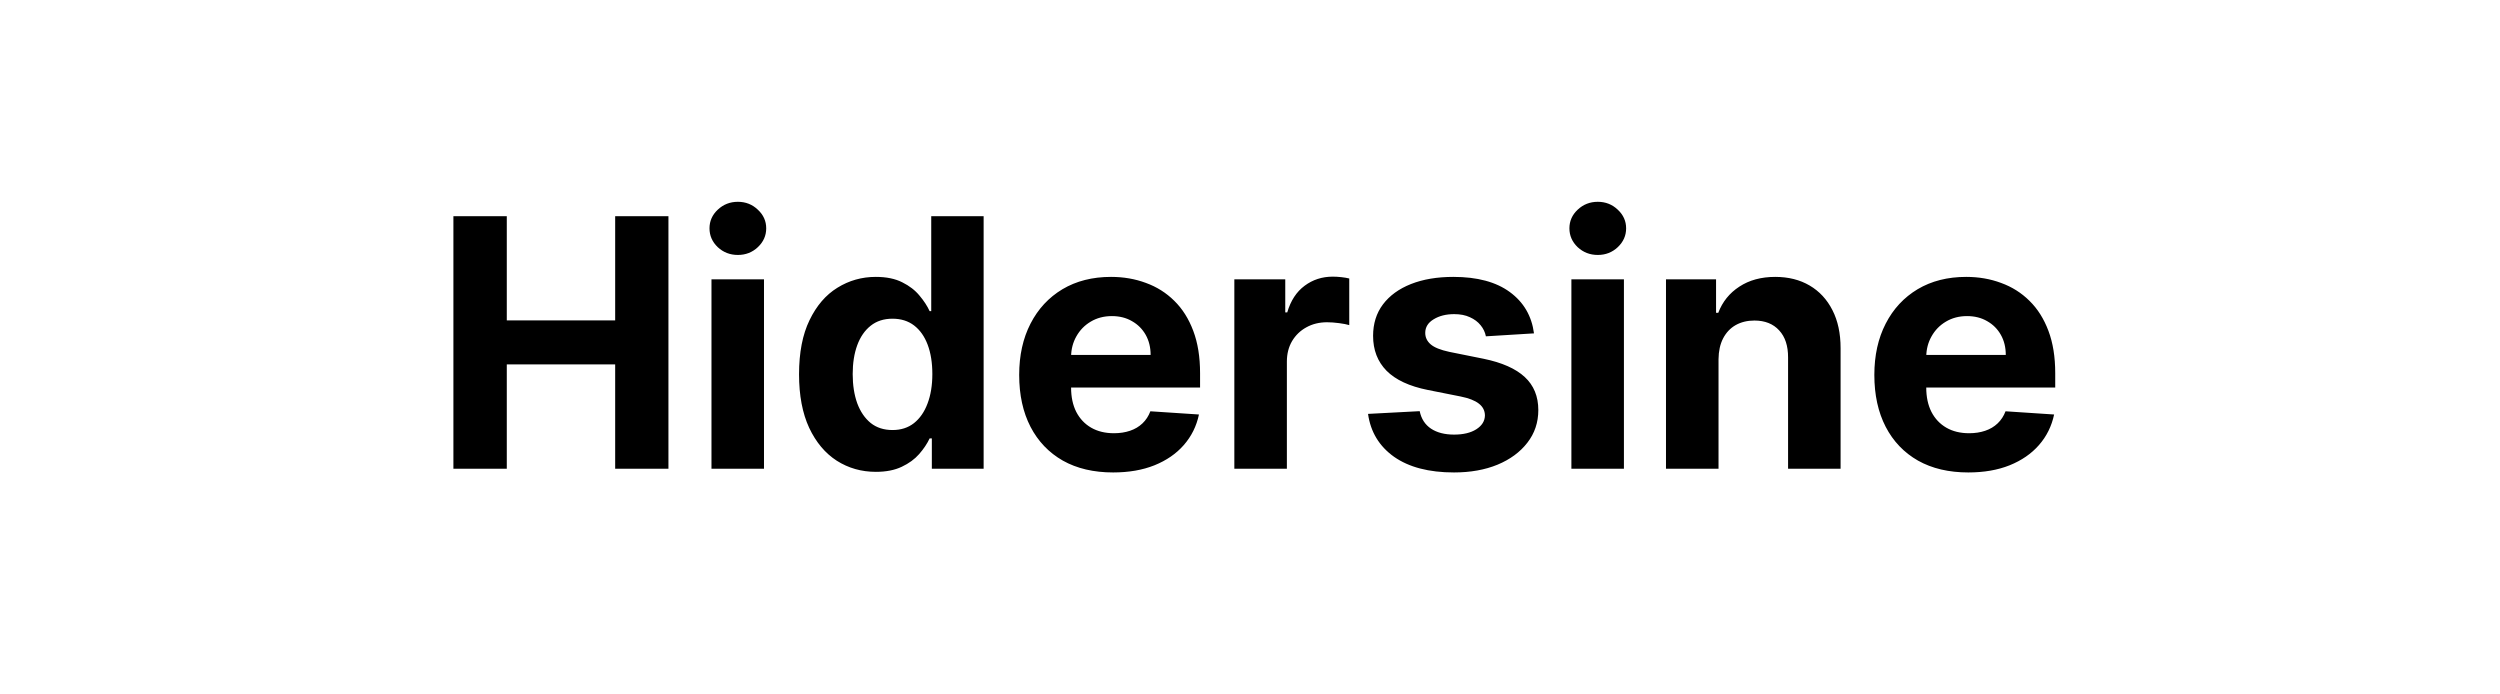 <svg width="144" height="40" viewBox="0 0 144 40" fill="none" xmlns="http://www.w3.org/2000/svg">
<path d="M26.116 27V12.454H29.191V18.456H35.434V12.454H38.502V27H35.434V20.991H29.191V27H26.116ZM40.981 27V16.091H44.006V27H40.981ZM42.501 14.685C42.051 14.685 41.665 14.536 41.343 14.237C41.026 13.934 40.867 13.572 40.867 13.151C40.867 12.734 41.026 12.376 41.343 12.078C41.665 11.775 42.051 11.624 42.501 11.624C42.95 11.624 43.334 11.775 43.651 12.078C43.973 12.376 44.134 12.734 44.134 13.151C44.134 13.572 43.973 13.934 43.651 14.237C43.334 14.536 42.95 14.685 42.501 14.685ZM50.45 27.178C49.621 27.178 48.871 26.965 48.199 26.538C47.531 26.108 47.001 25.475 46.608 24.642C46.219 23.804 46.025 22.776 46.025 21.56C46.025 20.31 46.226 19.27 46.629 18.442C47.031 17.608 47.566 16.986 48.234 16.574C48.906 16.157 49.643 15.949 50.443 15.949C51.054 15.949 51.563 16.053 51.97 16.261C52.382 16.465 52.713 16.721 52.964 17.028C53.22 17.331 53.414 17.63 53.547 17.923H53.639V12.454H56.657V27H53.674V25.253H53.547C53.404 25.556 53.203 25.857 52.943 26.155C52.687 26.448 52.353 26.692 51.941 26.886C51.534 27.081 51.037 27.178 50.45 27.178ZM51.409 24.77C51.896 24.77 52.308 24.637 52.645 24.372C52.985 24.102 53.246 23.726 53.426 23.243C53.61 22.76 53.703 22.194 53.703 21.546C53.703 20.897 53.613 20.333 53.433 19.855C53.253 19.377 52.992 19.008 52.652 18.747C52.311 18.487 51.896 18.357 51.409 18.357C50.912 18.357 50.492 18.491 50.152 18.761C49.811 19.031 49.553 19.405 49.377 19.884C49.202 20.362 49.115 20.916 49.115 21.546C49.115 22.18 49.202 22.741 49.377 23.229C49.557 23.712 49.816 24.09 50.152 24.365C50.492 24.635 50.912 24.77 51.409 24.77ZM64.117 27.213C62.994 27.213 62.028 26.986 61.219 26.531C60.414 26.072 59.794 25.423 59.358 24.585C58.922 23.742 58.705 22.746 58.705 21.595C58.705 20.473 58.922 19.488 59.358 18.641C59.794 17.793 60.407 17.133 61.197 16.659C61.993 16.186 62.926 15.949 63.996 15.949C64.715 15.949 65.385 16.065 66.006 16.297C66.631 16.524 67.175 16.867 67.639 17.327C68.108 17.786 68.472 18.364 68.733 19.06C68.993 19.751 69.124 20.561 69.124 21.489V22.32H59.912V20.445H66.276C66.276 20.009 66.181 19.623 65.992 19.287C65.802 18.951 65.539 18.688 65.203 18.499C64.872 18.305 64.486 18.207 64.046 18.207C63.586 18.207 63.179 18.314 62.824 18.527C62.474 18.735 62.199 19.017 62 19.372C61.801 19.723 61.699 20.113 61.695 20.544V22.327C61.695 22.866 61.794 23.333 61.993 23.726C62.197 24.119 62.483 24.422 62.852 24.635C63.222 24.848 63.66 24.954 64.166 24.954C64.502 24.954 64.81 24.907 65.09 24.812C65.369 24.718 65.608 24.576 65.807 24.386C66.006 24.197 66.157 23.965 66.261 23.69L69.06 23.875C68.918 24.547 68.626 25.134 68.186 25.636C67.751 26.134 67.187 26.522 66.496 26.801C65.809 27.076 65.016 27.213 64.117 27.213ZM71.098 27V16.091H74.031V17.994H74.145C74.344 17.317 74.678 16.806 75.146 16.46C75.615 16.11 76.155 15.935 76.766 15.935C76.917 15.935 77.081 15.944 77.256 15.963C77.431 15.982 77.585 16.008 77.717 16.041V18.726C77.575 18.683 77.379 18.645 77.128 18.612C76.877 18.579 76.647 18.562 76.439 18.562C75.994 18.562 75.596 18.66 75.246 18.854C74.9 19.043 74.626 19.308 74.422 19.649C74.223 19.99 74.124 20.383 74.124 20.828V27H71.098ZM88.358 19.202L85.588 19.372C85.541 19.135 85.439 18.922 85.283 18.733C85.127 18.539 84.921 18.385 84.665 18.271C84.414 18.153 84.114 18.094 83.763 18.094C83.294 18.094 82.899 18.193 82.577 18.392C82.255 18.586 82.094 18.847 82.094 19.173C82.094 19.434 82.198 19.654 82.407 19.834C82.615 20.014 82.972 20.158 83.479 20.267L85.454 20.665C86.514 20.883 87.305 21.233 87.826 21.716C88.347 22.199 88.607 22.833 88.607 23.619C88.607 24.334 88.396 24.962 87.975 25.501C87.558 26.041 86.985 26.463 86.256 26.766C85.532 27.064 84.696 27.213 83.749 27.213C82.305 27.213 81.154 26.912 80.297 26.311C79.445 25.705 78.945 24.881 78.799 23.84L81.775 23.683C81.865 24.124 82.082 24.46 82.428 24.692C82.774 24.919 83.216 25.033 83.756 25.033C84.286 25.033 84.713 24.931 85.034 24.727C85.361 24.519 85.527 24.251 85.532 23.925C85.527 23.65 85.411 23.425 85.184 23.25C84.956 23.07 84.606 22.933 84.132 22.838L82.243 22.462C81.178 22.249 80.385 21.879 79.864 21.354C79.348 20.828 79.09 20.158 79.09 19.344C79.09 18.643 79.279 18.039 79.658 17.533C80.041 17.026 80.579 16.635 81.27 16.361C81.966 16.086 82.781 15.949 83.713 15.949C85.091 15.949 86.175 16.24 86.966 16.822C87.762 17.405 88.226 18.198 88.358 19.202ZM90.512 27V16.091H93.538V27H90.512ZM92.032 14.685C91.582 14.685 91.196 14.536 90.874 14.237C90.557 13.934 90.398 13.572 90.398 13.151C90.398 12.734 90.557 12.376 90.874 12.078C91.196 11.775 91.582 11.624 92.032 11.624C92.482 11.624 92.865 11.775 93.183 12.078C93.504 12.376 93.665 12.734 93.665 13.151C93.665 13.572 93.504 13.934 93.183 14.237C92.865 14.536 92.482 14.685 92.032 14.685ZM98.987 20.693V27H95.961V16.091H98.845V18.016H98.973C99.214 17.381 99.619 16.879 100.187 16.51C100.755 16.136 101.444 15.949 102.254 15.949C103.011 15.949 103.672 16.115 104.235 16.446C104.799 16.777 105.237 17.251 105.549 17.866C105.862 18.477 106.018 19.206 106.018 20.054V27H102.993V20.594C102.997 19.926 102.827 19.405 102.481 19.031C102.136 18.652 101.66 18.463 101.054 18.463C100.646 18.463 100.287 18.551 99.974 18.726C99.666 18.901 99.425 19.157 99.25 19.493C99.079 19.824 98.992 20.224 98.987 20.693ZM113.374 27.213C112.252 27.213 111.286 26.986 110.477 26.531C109.672 26.072 109.051 25.423 108.616 24.585C108.18 23.742 107.962 22.746 107.962 21.595C107.962 20.473 108.18 19.488 108.616 18.641C109.051 17.793 109.665 17.133 110.455 16.659C111.251 16.186 112.183 15.949 113.254 15.949C113.973 15.949 114.643 16.065 115.263 16.297C115.888 16.524 116.433 16.867 116.897 17.327C117.366 17.786 117.73 18.364 117.991 19.06C118.251 19.751 118.381 20.561 118.381 21.489V22.32H109.17V20.445H115.533C115.533 20.009 115.439 19.623 115.249 19.287C115.06 18.951 114.797 18.688 114.461 18.499C114.129 18.305 113.744 18.207 113.303 18.207C112.844 18.207 112.437 18.314 112.082 18.527C111.731 18.735 111.457 19.017 111.258 19.372C111.059 19.723 110.957 20.113 110.952 20.544V22.327C110.952 22.866 111.052 23.333 111.251 23.726C111.454 24.119 111.741 24.422 112.11 24.635C112.479 24.848 112.917 24.954 113.424 24.954C113.76 24.954 114.068 24.907 114.347 24.812C114.627 24.718 114.866 24.576 115.065 24.386C115.263 24.197 115.415 23.965 115.519 23.69L118.317 23.875C118.175 24.547 117.884 25.134 117.444 25.636C117.008 26.134 116.445 26.522 115.754 26.801C115.067 27.076 114.274 27.213 113.374 27.213Z" fill="black"/>
</svg>
